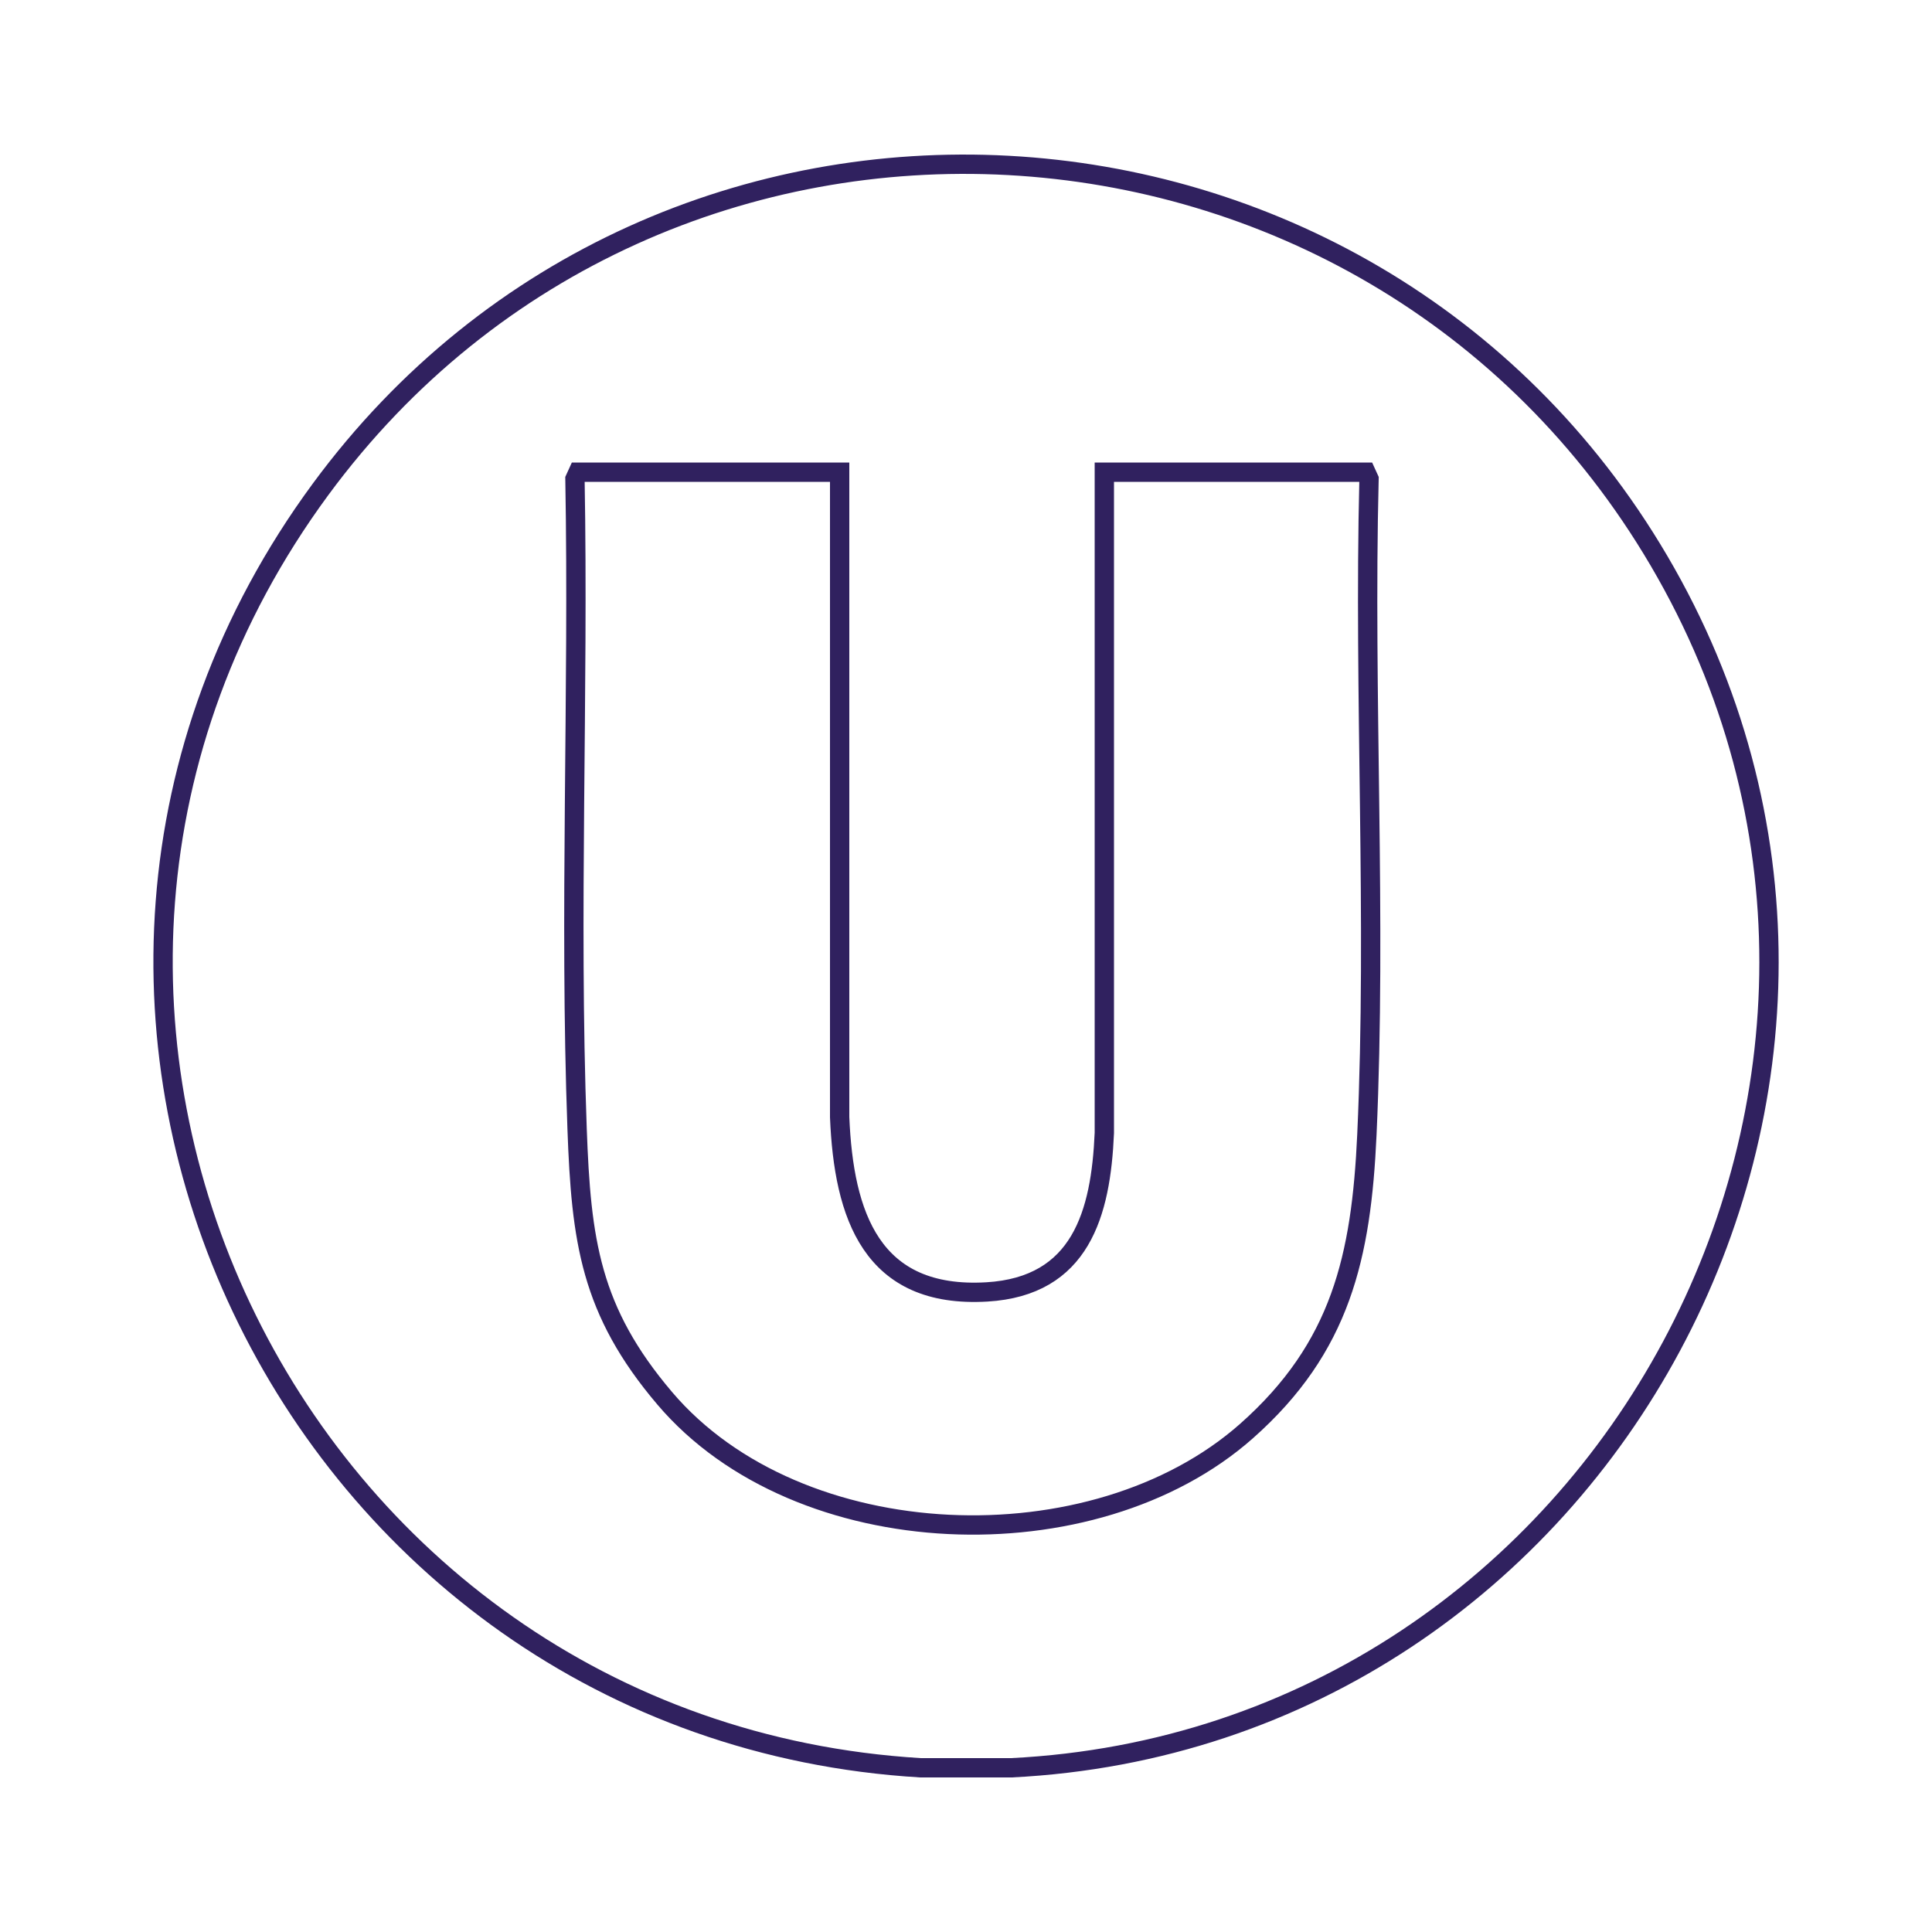 <?xml version="1.0" encoding="UTF-8"?>
<svg id="Livello_1" data-name="Livello 1" xmlns="http://www.w3.org/2000/svg" viewBox="0 0 100 100">
  <defs>
    <style>
      .cls-1 {
        fill: none;
        stroke: #30215f;
        stroke-miterlimit: 10;
        stroke-width: 1px;
      }
    </style>
  </defs>
  <path class="cls-1" d="M52.35,91.5h-4.7C15.03,89.55-3.08,52.07,16.59,25.33,34.25,1.33,70.8,3.39,85.86,29.01c15.68,26.67-2.76,60.96-33.51,62.49ZM43.46,24.44h-13.54l-.16.35c.2,11.19-.3,22.46.11,33.63.21,5.8.68,9.42,4.54,13.96,6.92,8.14,22.2,8.69,30.11,1.69,4.89-4.33,5.94-9.03,6.23-15.34.51-11.22-.17-22.68.11-33.94l-.16-.35h-13.54v34.2c-.18,4.18-1.22,7.94-6.08,8.23-5.97.35-7.41-3.96-7.62-9.05V24.44Z"/>
</svg>